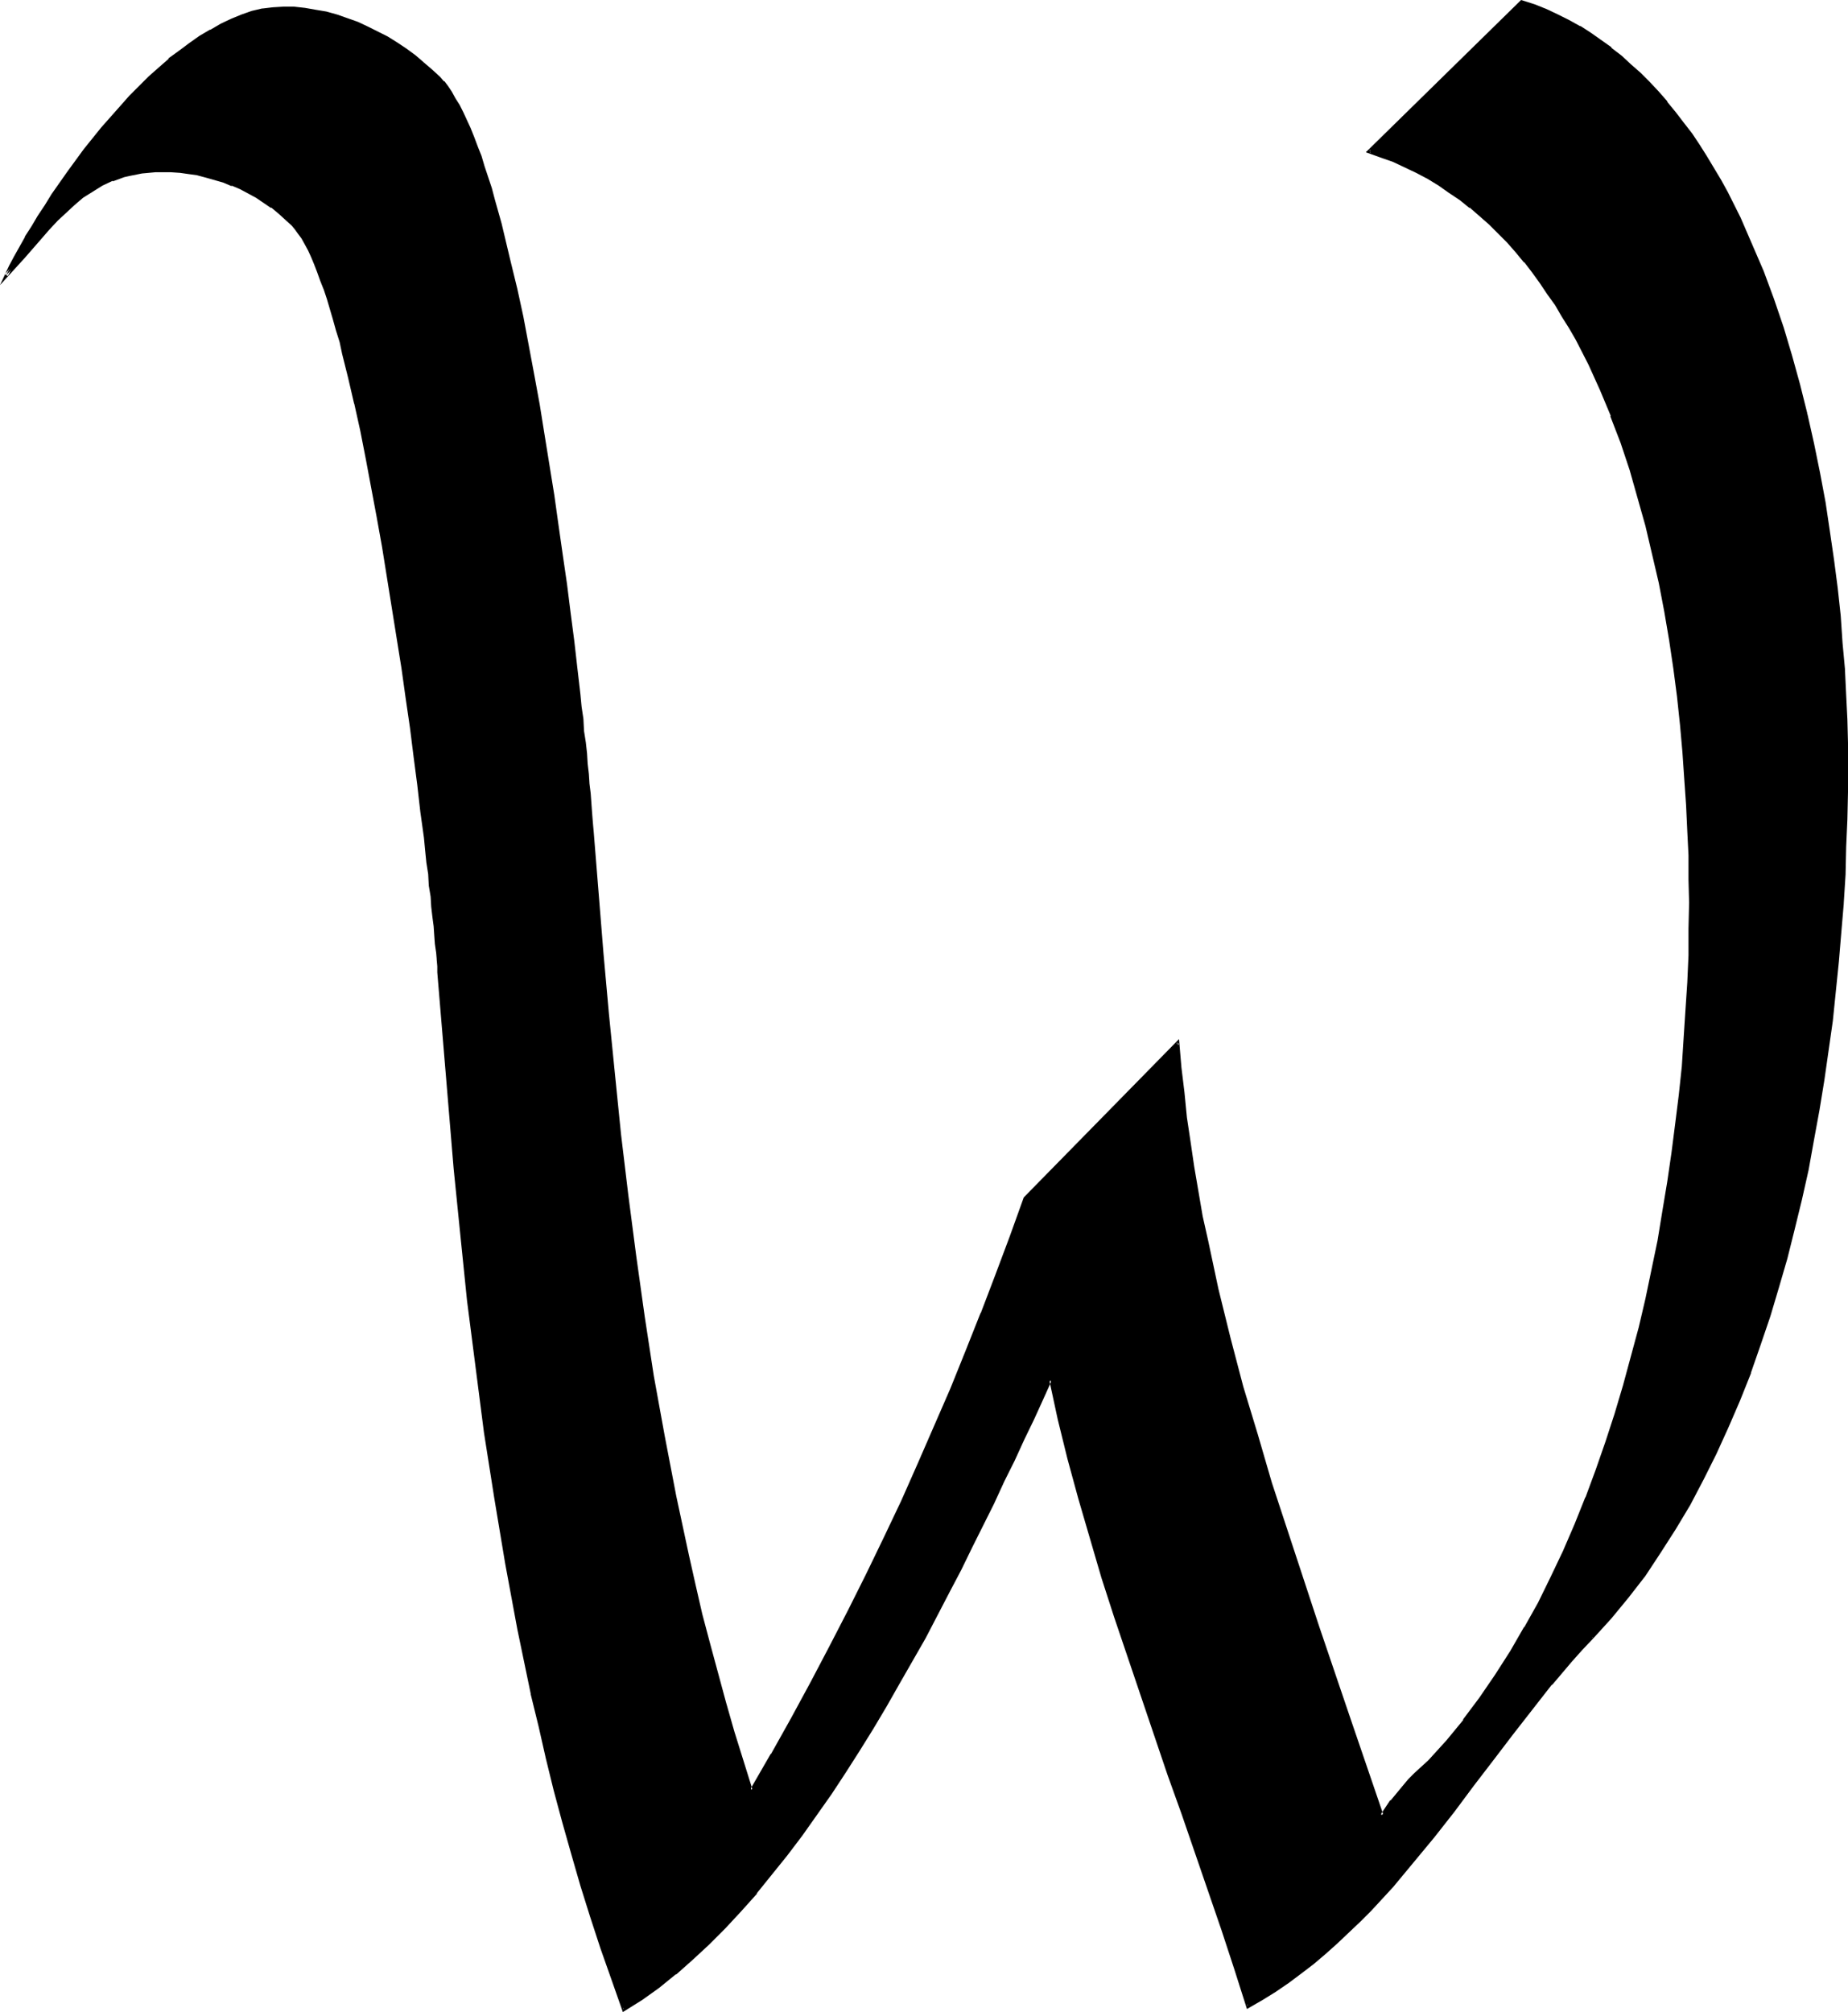 <?xml version="1.0" encoding="UTF-8" standalone="no"?>
<svg
   version="1.0"
   width="130.279mm"
   height="141.801mm"
   id="svg4"
   sodipodi:docname="O 2.wmf"
   xmlns:inkscape="http://www.inkscape.org/namespaces/inkscape"
   xmlns:sodipodi="http://sodipodi.sourceforge.net/DTD/sodipodi-0.dtd"
   xmlns="http://www.w3.org/2000/svg"
   xmlns:svg="http://www.w3.org/2000/svg">
  <sodipodi:namedview
     id="namedview4"
     pagecolor="#ffffff"
     bordercolor="#000000"
     borderopacity="0.25"
     inkscape:showpageshadow="2"
     inkscape:pageopacity="0.0"
     inkscape:pagecheckerboard="0"
     inkscape:deskcolor="#d1d1d1"
     inkscape:document-units="mm" />
  <defs
     id="defs1">
    <pattern
       id="WMFhbasepattern"
       patternUnits="userSpaceOnUse"
       width="6"
       height="6"
       x="0"
       y="0" />
  </defs>
  <path
     style="fill:#000000;fill-opacity:1;fill-rule:evenodd;stroke:none"
     d="m 424.2,436.087 -2.747,3.07 -2.747,3.07 -5.333,6.301 -5.333,6.463 -5.171,6.786 -5.333,6.786 -5.171,6.948 -5.171,6.786 -5.333,6.786 -5.494,6.625 -5.494,6.625 -5.818,6.301 -2.909,2.908 -3.07,2.908 -3.07,2.908 -3.07,2.747 -3.232,2.747 -3.232,2.585 -3.394,2.424 -3.394,2.424 -3.555,2.1 -3.555,2.1 -3.232,-10.179 -3.394,-10.341 -3.555,-10.341 -7.272,-20.681 -3.555,-10.341 -7.272,-21.005 -3.555,-10.502 -3.394,-10.502 -3.394,-10.502 -3.232,-10.502 -3.07,-10.502 -2.747,-10.502 -2.586,-10.664 -2.424,-10.341 -2.262,5.009 -2.424,5.332 -2.586,5.332 -2.586,5.494 -2.747,5.655 -2.747,5.817 -2.909,5.817 -2.909,5.978 -3.07,5.978 -3.07,6.14 -6.464,12.118 -6.787,12.118 -3.394,5.978 -3.555,5.978 -3.717,5.817 -3.717,5.817 -3.717,5.655 -3.878,5.655 -3.878,5.332 -4.04,5.332 -4.04,5.17 -4.04,5.009 -4.202,4.686 -4.202,4.524 -4.363,4.362 -4.363,4.039 -4.363,3.878 -4.525,3.555 -4.525,3.231 -4.525,2.908 -3.07,-8.24 -2.747,-8.24 -2.747,-8.402 -2.586,-8.24 -2.424,-8.402 -2.424,-8.402 -2.262,-8.563 -2.101,-8.563 -2.101,-8.402 -1.939,-8.725 -1.778,-8.563 -1.778,-8.725 -1.778,-8.563 -1.454,-8.725 -3.07,-17.45 -2.586,-17.612 -2.424,-17.45 -2.101,-17.612 -1.939,-17.612 -1.616,-17.45 -1.616,-17.612 -1.454,-17.288 -1.293,-17.45 -0.162,-1.616 -0.162,-1.939 -0.162,-1.939 -0.162,-2.1 -0.162,-2.262 -0.323,-2.424 -0.162,-2.585 -0.323,-2.585 -0.323,-2.908 -0.323,-2.908 -0.323,-2.908 -0.323,-3.231 -0.323,-3.231 -0.485,-3.231 -0.808,-6.948 -0.97,-7.109 -0.808,-7.594 -1.131,-7.594 -1.131,-7.917 -1.131,-7.917 -1.131,-8.079 -2.586,-16.319 -1.293,-8.079 -1.454,-7.917 -1.454,-7.917 -1.454,-7.594 -1.616,-7.432 -1.454,-7.271 -1.616,-6.786 -0.808,-3.393 -0.808,-3.231 L 90.819,90.966 90.011,87.896 89.203,84.988 88.395,82.241 87.426,79.656 86.618,77.071 85.81,74.647 85.002,72.385 84.032,70.285 83.224,68.184 82.416,66.407 81.608,64.791 80.638,63.337 79.83,62.044 78.861,60.913 78.053,59.782 76.275,58.167 74.336,56.551 72.397,54.935 68.357,52.35 66.256,51.219 64.155,50.088 61.893,49.118 59.63,48.311 57.368,47.503 55.106,46.856 52.682,46.372 50.419,45.887 47.995,45.564 45.571,45.402 h -2.424 -1.778 l -1.778,0.162 -1.778,0.162 -1.778,0.323 -1.454,0.323 -1.616,0.485 -3.07,0.969 -2.747,1.293 -2.747,1.616 -2.424,1.616 -2.424,1.939 -2.262,2.1 -2.262,2.1 -2.262,2.424 -2.101,2.424 -4.363,5.009 -4.686,5.009 1.293,-2.424 1.131,-2.424 1.454,-2.585 1.616,-2.585 1.616,-2.747 1.778,-2.908 1.778,-2.908 1.939,-2.908 4.04,-5.817 4.363,-5.978 4.686,-5.817 5.01,-5.655 2.424,-2.747 2.586,-2.585 2.586,-2.585 2.747,-2.424 2.586,-2.262 2.747,-2.262 2.747,-1.939 L 53.49,9.856 56.237,8.24 58.984,6.625 61.731,5.332 64.478,4.201 67.226,3.393 69.973,2.747 72.72,2.262 h 2.747 2.909 l 2.747,0.323 2.909,0.485 2.909,0.485 2.747,0.808 2.747,0.808 2.747,1.131 2.586,1.131 2.747,1.293 2.586,1.454 2.586,1.454 2.424,1.616 2.262,1.777 2.424,1.939 2.101,1.777 2.101,2.1 1.131,1.131 0.97,1.293 0.97,1.454 0.97,1.616 1.131,1.777 0.97,1.939 0.808,2.1 0.97,2.1 0.97,2.424 0.97,2.424 0.97,2.585 0.97,2.747 0.808,2.908 0.97,2.908 0.97,2.908 1.616,6.463 0.97,3.393 1.616,6.786 1.616,7.271 1.616,7.432 1.454,7.594 1.454,7.756 1.454,8.079 1.454,7.917 2.424,16.157 1.293,7.917 1.131,8.079 0.97,7.756 0.97,7.594 0.97,7.432 0.808,7.271 0.808,6.948 0.485,3.231 0.323,3.231 0.323,3.231 0.323,3.07 0.323,2.908 0.162,2.908 0.323,2.747 0.162,2.585 0.323,2.424 0.323,2.262 0.162,2.262 v 2.1 l 0.323,1.939 v 1.777 l 2.747,32.153 1.454,16.157 1.616,16.157 1.616,16.157 1.939,15.996 1.939,16.157 2.424,16.157 2.424,15.996 2.747,15.996 3.07,15.834 3.394,15.996 1.778,7.756 1.939,7.917 1.939,7.917 2.101,7.756 2.101,7.756 2.262,7.756 2.424,7.917 2.586,7.594 5.494,-9.371 5.333,-9.371 5.171,-9.694 5.171,-9.533 4.848,-9.694 4.848,-9.694 4.848,-9.694 4.525,-9.856 4.525,-9.856 4.363,-10.018 4.202,-10.018 4.202,-10.018 4.04,-10.179 3.717,-10.179 3.878,-10.179 3.717,-10.341 40.723,-41.363 0.646,6.625 0.646,6.625 0.646,6.625 0.97,6.625 1.131,6.625 0.97,6.463 1.293,6.625 1.293,6.625 2.909,12.926 3.232,12.926 3.394,12.926 3.717,12.926 3.878,12.764 4.04,12.764 4.202,12.764 4.363,12.603 8.565,25.367 8.403,25.044 2.747,-3.716 3.07,-3.716 1.616,-1.939 1.616,-1.777 3.717,-3.231 4.686,-5.332 4.686,-5.655 4.202,-5.817 4.202,-5.978 4.04,-6.301 3.717,-6.463 3.717,-6.625 3.394,-6.786 3.394,-6.948 2.909,-7.109 3.07,-7.271 2.747,-7.271 2.586,-7.432 2.424,-7.594 2.262,-7.594 2.101,-7.594 1.939,-7.756 1.939,-7.756 1.616,-7.756 1.454,-7.756 1.454,-7.756 1.293,-7.917 1.131,-7.594 0.97,-7.756 0.808,-7.756 0.808,-7.594 0.646,-7.594 0.485,-7.432 0.323,-7.271 0.323,-7.271 0.162,-7.109 v -6.948 -6.14 l -0.162,-6.463 -0.162,-6.463 -0.323,-6.948 -0.485,-6.948 -0.485,-7.271 -0.808,-7.271 -0.808,-7.432 -0.97,-7.432 -1.131,-7.594 -1.293,-7.594 -1.454,-7.756 -1.616,-7.594 -1.778,-7.594 -2.101,-7.432 -2.262,-7.432 -2.424,-7.271 -2.586,-7.109 -2.909,-6.948 -3.07,-6.786 -3.394,-6.625 -1.778,-3.07 -1.778,-3.231 -1.939,-2.908 -1.939,-3.07 -2.101,-2.908 -2.101,-2.747 -2.101,-2.747 -2.262,-2.747 -2.262,-2.585 -2.424,-2.424 -2.424,-2.424 -2.586,-2.262 -2.586,-2.262 -2.747,-1.939 -2.747,-2.1 -2.909,-1.777 -2.909,-1.777 -3.07,-1.616 -3.07,-1.616 -3.07,-1.293 -3.232,-1.293 -3.394,-1.131 40.723,-39.909 3.232,1.131 3.07,1.131 3.07,1.454 3.07,1.616 2.909,1.616 2.909,1.777 2.747,1.777 2.747,2.1 2.586,2.1 2.586,2.262 2.424,2.262 2.424,2.424 2.424,2.585 2.262,2.585 2.262,2.747 2.101,2.908 2.101,2.747 2.101,3.07 1.939,3.07 1.939,3.07 1.939,3.231 1.778,3.231 3.394,6.948 3.07,6.948 3.07,7.109 2.586,7.432 2.586,7.432 2.424,7.594 2.101,7.756 1.939,7.756 1.778,7.756 1.454,7.917 1.454,7.756 1.293,7.756 0.97,7.594 0.97,7.594 0.808,7.271 0.646,7.271 0.485,7.109 0.323,6.786 0.323,6.463 0.162,6.301 v 3.07 2.908 7.109 l -0.162,7.271 -0.162,7.271 -0.323,7.432 -0.485,7.594 -0.646,7.756 -0.646,7.756 -0.646,7.756 -0.97,7.917 -0.97,7.917 -1.293,8.079 -1.293,7.917 -1.293,7.917 -1.616,7.917 -1.778,7.917 -1.778,7.917 -2.101,7.756 -2.101,7.756 -2.424,7.756 -2.586,7.594 -2.586,7.271 -2.909,7.432 -3.07,7.109 -3.07,7.109 -3.555,6.786 -3.555,6.786 -3.717,6.463 -4.04,6.301 -4.202,5.978 -4.363,5.817 -4.525,5.494 z"
     id="path1" />
  <path
     style="fill:#000000;fill-opacity:1;fill-rule:evenodd;stroke:none"
     d="m 423.876,435.764 -2.747,3.07 -2.747,3.07 -5.333,6.301 v 0 l -5.333,6.625 v 0 l -5.333,6.625 -5.171,6.786 -5.171,6.948 -5.171,6.948 -5.333,6.786 v 0 l -5.494,6.625 v 0 l -5.494,6.463 -5.656,6.301 -3.07,2.908 -3.07,3.07 -3.07,2.747 -3.07,2.747 -3.232,2.747 h 0.162 l -3.394,2.585 -3.232,2.424 -3.555,2.262 -3.555,2.262 -3.555,1.939 0.646,0.323 -3.232,-10.179 -3.394,-10.341 -3.394,-10.179 -7.272,-20.843 -3.555,-10.341 -7.272,-21.005 -3.555,-10.341 -3.394,-10.664 -3.394,-10.502 -3.232,-10.502 -3.07,-10.502 -2.747,-10.502 -2.586,-10.502 -2.747,-11.633 -2.747,6.14 -2.586,5.17 -2.424,5.494 -2.747,5.494 -2.586,5.655 -2.747,5.817 -5.818,11.795 -3.07,5.978 -3.07,6.14 -6.464,12.118 -6.787,11.956 v 0 l -3.555,5.978 -3.555,5.978 -3.555,5.978 -3.717,5.655 -3.717,5.817 -3.878,5.494 -4.04,5.494 -3.878,5.332 v 0 l -4.04,5.009 -4.04,5.009 v 0 l -4.202,4.686 -4.202,4.524 -4.363,4.362 -4.363,4.039 -4.363,3.878 v 0 l -4.363,3.555 v -0.162 l -4.525,3.393 -4.686,2.908 0.646,0.162 -2.909,-8.24 -2.747,-8.24 -2.747,-8.24 -2.586,-8.402 -2.424,-8.402 -2.424,-8.402 -2.262,-8.563 -2.262,-8.563 -1.939,-8.402 -1.939,-8.725 v 0.162 l -1.939,-8.563 -1.778,-8.725 -1.616,-8.725 -1.616,-8.725 -2.909,-17.45 -2.586,-17.45 -2.424,-17.45 -2.101,-17.612 -1.939,-17.612 -1.778,-17.612 -1.454,-17.45 -1.454,-17.45 -1.293,-17.288 -0.162,-1.777 -0.162,-1.777 v 0 l -0.162,-1.939 v 0 l -0.162,-2.1 -0.323,-2.262 -0.162,-2.585 -0.323,-2.424 -0.162,-2.747 -0.323,-2.747 -0.323,-2.908 -0.323,-3.07 -0.323,-3.07 -0.485,-3.231 -0.323,-3.393 -0.808,-6.786 -0.97,-7.271 -0.97,-7.432 -0.97,-7.594 -1.131,-7.917 -1.131,-8.079 -1.293,-8.079 -2.424,-16.157 -1.454,-8.079 -1.293,-7.917 -1.454,-7.917 -1.616,-7.756 -1.454,-7.432 -1.616,-7.109 v -0.162 L 93.728,100.499 92.92,97.106 92.112,93.874 91.304,90.804 90.496,87.734 89.688,84.988 88.718,82.079 l -0.808,-2.585 -0.808,-2.585 -0.808,-2.424 -0.97,-2.262 v 0 l -0.808,-2.1 -0.97,-2.1 -0.808,-1.777 -0.808,-1.616 -0.97,-1.454 V 63.014 L 80.154,61.721 79.184,60.59 v 0 L 78.376,59.621 76.598,57.843 H 76.437 L 74.659,56.228 72.72,54.773 V 54.612 L 68.68,52.027 H 68.518 L 66.418,50.734 64.317,49.765 62.054,48.795 V 48.634 L 59.792,47.826 57.53,47.018 55.106,46.372 52.843,45.887 v 0 l -2.424,-0.323 -2.424,-0.323 -2.262,-0.162 h -0.162 l -2.424,-0.162 -1.778,0.162 h -1.778 -0.162 l -1.778,0.323 -1.616,0.162 -1.616,0.323 v 0 l -1.616,0.485 -3.07,0.969 v 0.162 l -2.747,1.293 h -0.162 l -2.586,1.454 -2.586,1.777 v 0 l -2.262,1.939 h -0.162 l -2.262,2.1 -2.262,2.262 -2.262,2.262 -2.101,2.424 -4.363,5.009 -4.686,5.009 0.808,0.485 1.131,-2.262 1.293,-2.585 1.293,-2.585 1.616,-2.585 v 0 l 1.616,-2.747 1.778,-2.747 1.778,-2.908 1.939,-2.908 4.04,-5.978 4.363,-5.978 v 0 l 4.686,-5.817 v 0.162 l 4.848,-5.655 2.586,-2.747 2.586,-2.585 2.586,-2.585 2.747,-2.424 2.586,-2.424 -0.162,0.162 2.909,-2.1 2.586,-2.1 2.747,-1.939 2.747,-1.616 v 0 L 59.146,7.109 61.893,5.655 64.64,4.524 v 0.162 l 2.747,-0.808 2.747,-0.646 v 0 l 2.747,-0.485 h -0.162 l 2.747,-0.162 2.909,0.162 h -0.162 l 2.909,0.323 2.909,0.323 2.747,0.646 v 0 l 2.747,0.646 2.747,0.969 v 0 l 2.747,0.969 v 0 l 2.586,1.131 2.747,1.293 2.424,1.454 v 0 l 2.586,1.454 2.424,1.777 2.424,1.616 v 0 l 2.262,1.939 v 0 l 0.485,-0.646 v 0 L 110.696,14.703 v 0 l -2.424,-1.777 -2.424,-1.616 -2.586,-1.616 v 0 l -2.586,-1.293 -2.586,-1.293 -2.747,-1.293 v 0 L 92.597,4.847 v 0 L 89.849,3.878 86.941,3.07 v 0 L 84.032,2.585 81.285,2.1 78.376,1.777 v 0 h -2.909 l -2.747,0.162 v 0 l -2.747,0.323 h -0.162 l -2.747,0.646 -2.747,0.969 v 0 L 61.57,5.009 58.822,6.301 56.075,7.917 h -0.162 l -2.747,1.616 -2.747,1.939 -2.586,1.939 -2.909,2.1 v 0.162 l -2.586,2.262 -2.747,2.424 -2.586,2.585 -2.586,2.585 -2.424,2.747 -5.01,5.655 v 0 l -4.686,5.817 v 0 l -4.363,5.978 -4.202,5.978 -1.778,2.908 -1.939,2.908 -1.616,2.747 -1.778,2.747 V 63.175 L 5.171,65.76 3.717,68.346 2.424,70.769 0,75.94 l 6.626,-7.271 4.363,-5.009 2.101,-2.424 2.262,-2.424 2.262,-2.1 2.262,-2.1 v 0 l 2.262,-1.939 v 0 l 2.586,-1.616 2.586,-1.616 v 0 l 2.747,-1.293 v 0.162 l 3.07,-1.131 1.454,-0.323 v 0 l 1.616,-0.323 1.616,-0.323 1.778,-0.162 v 0 l 1.778,-0.162 h 1.778 2.424 v 0 l 2.424,0.162 2.262,0.323 2.424,0.323 h -0.162 l 2.424,0.646 2.262,0.646 2.262,0.646 2.262,0.969 v -0.162 l 2.262,0.969 2.101,1.131 2.101,1.131 v 0 l 4.04,2.747 v -0.162 l 1.939,1.616 1.778,1.616 v 0 l 1.778,1.616 0.808,0.969 v 0 l 0.808,1.131 0.97,1.293 v 0 l 0.808,1.454 0.97,1.777 0.808,1.777 0.808,1.939 0.808,2.1 v 0 l 0.808,2.262 0.97,2.424 0.808,2.424 0.808,2.747 0.808,2.747 0.808,2.908 0.97,3.07 0.646,3.07 0.808,3.231 0.808,3.231 1.616,6.948 v -0.162 l 1.616,7.271 1.454,7.432 1.454,7.756 1.454,7.756 1.454,8.079 1.293,8.079 2.586,16.157 1.293,8.079 1.131,8.079 1.131,7.756 0.97,7.756 0.97,7.432 0.808,7.109 0.97,6.948 0.323,3.393 0.323,3.231 0.485,3.07 0.162,3.07 0.485,2.908 0.162,2.747 0.323,2.747 0.323,2.424 0.162,2.424 0.162,2.262 0.323,2.262 v -0.162 l 0.162,1.939 v 0.162 l 0.162,1.777 v 1.616 l 1.454,17.45 1.454,17.45 1.454,17.45 1.778,17.612 1.778,17.45 2.262,17.612 2.262,17.612 2.747,17.45 2.909,17.45 1.616,8.725 1.616,8.725 1.778,8.563 1.778,8.563 v 0.162 l 2.101,8.563 1.939,8.563 2.101,8.563 2.262,8.402 2.424,8.563 2.424,8.402 2.586,8.24 2.747,8.402 2.909,8.24 3.07,8.725 5.171,-3.231 4.525,-3.231 v 0 l 4.363,-3.555 h 0.162 l 4.363,-3.878 4.363,-4.039 4.363,-4.362 4.202,-4.524 4.202,-4.686 v -0.162 l 4.04,-5.009 4.04,-5.009 v 0 l 4.04,-5.332 3.878,-5.494 3.878,-5.494 3.717,-5.655 3.717,-5.817 3.717,-5.978 3.555,-5.978 3.394,-5.978 v 0 l 6.949,-12.118 6.302,-12.118 3.232,-6.14 2.909,-5.978 5.818,-11.633 2.747,-5.978 2.747,-5.494 2.586,-5.655 2.586,-5.332 2.424,-5.332 2.262,-5.009 -0.646,-0.162 2.262,10.502 2.586,10.502 2.909,10.664 3.07,10.502 3.07,10.502 3.394,10.502 3.555,10.502 3.555,10.502 7.11,21.005 3.717,10.341 7.11,20.681 3.555,10.341 3.394,10.341 3.394,10.664 4.202,-2.424 3.394,-2.1 3.555,-2.424 3.232,-2.424 3.394,-2.585 v 0 l 3.232,-2.747 3.07,-2.747 3.07,-2.908 3.07,-2.908 2.909,-2.908 5.818,-6.301 5.494,-6.625 v 0 l 5.494,-6.625 v 0 l 5.333,-6.786 5.171,-6.948 5.333,-6.948 5.171,-6.786 5.171,-6.625 v 0 l 5.171,-6.625 v 0.162 l 5.333,-6.301 2.747,-3.07 2.909,-3.07 z"
     id="path2" />
  <path
     style="fill:#000000;fill-opacity:1;fill-rule:evenodd;stroke:none"
     d="m 112.473,17.288 2.101,1.777 2.101,2.1 1.131,1.131 -0.162,-0.162 0.97,1.293 1.131,1.454 0.97,1.777 0.97,1.777 v -0.162 l 0.97,1.939 0.97,2.1 0.97,2.1 0.97,2.424 v 0 l 0.97,2.424 0.808,2.585 0.97,2.747 0.97,2.747 0.808,3.07 0.97,2.908 1.778,6.463 0.808,3.393 1.616,6.786 1.616,7.109 v 0 l 1.616,7.432 1.454,7.756 1.454,7.756 1.616,7.917 1.293,7.917 2.424,16.157 1.293,8.079 1.131,7.917 0.97,7.756 1.131,7.756 0.808,7.432 0.97,7.109 0.808,6.948 0.323,3.393 0.323,3.231 0.323,3.07 0.323,3.07 0.323,2.908 0.323,2.908 0.162,2.747 0.323,2.585 0.162,2.424 0.323,2.424 0.162,2.262 v -0.162 l 0.162,2.1 v 0 l 0.162,2.1 v -0.162 l 0.162,1.777 v 0.162 l 2.586,32.153 1.454,15.996 1.616,16.157 1.616,16.157 1.939,16.157 1.939,16.157 2.424,15.996 2.424,15.996 2.747,15.996 3.07,15.996 3.394,15.834 v 0 l 1.778,7.917 1.939,7.917 2.101,7.756 1.939,7.917 2.262,7.756 2.262,7.756 2.424,7.756 2.747,8.725 5.979,-10.341 v 0 l 5.333,-9.371 5.171,-9.533 5.171,-9.694 5.01,-9.694 4.848,-9.533 4.686,-9.856 4.525,-9.856 4.525,-9.856 4.363,-10.018 4.202,-9.856 4.202,-10.179 v 0 l 4.04,-10.179 v 0 l 3.878,-10.179 3.878,-10.179 3.717,-10.341 -0.162,0.162 40.723,-41.363 -0.646,-0.323 0.485,6.625 0.646,6.625 0.808,6.625 0.97,6.625 0.97,6.625 1.131,6.625 1.131,6.463 1.293,6.625 v 0 l 2.909,13.087 3.232,12.926 3.394,12.926 3.717,12.926 3.878,12.764 4.202,12.764 4.04,12.764 4.363,12.603 8.565,25.205 8.726,26.013 3.232,-4.524 v 0 l 3.07,-3.716 v 0.162 l 1.454,-1.939 1.778,-1.777 3.717,-3.231 4.686,-5.494 v 0 l 4.525,-5.494 h 0.162 l 4.363,-5.817 4.202,-6.14 3.878,-6.301 3.878,-6.463 v 0 l 3.555,-6.625 3.394,-6.786 3.394,-6.948 3.07,-7.109 2.909,-7.109 v -0.162 l 2.747,-7.271 2.586,-7.432 2.586,-7.594 2.262,-7.594 2.101,-7.594 1.939,-7.756 1.778,-7.756 v 0 l 1.778,-7.756 1.454,-7.756 1.454,-7.917 1.293,-7.756 1.131,-7.756 0.97,-7.756 0.808,-7.594 0.808,-7.594 0.646,-7.594 v -0.162 l 0.485,-7.432 0.323,-7.271 0.323,-7.271 0.162,-7.109 v -6.948 -6.14 l -0.162,-6.463 -0.162,-6.463 -0.485,-6.948 -0.323,-6.948 v -0.162 l -0.646,-7.109 -0.646,-7.271 -0.808,-7.432 -0.97,-7.594 -1.131,-7.594 -1.293,-7.594 -1.454,-7.594 -1.616,-7.594 v 0 l -1.939,-7.594 -1.939,-7.594 -2.262,-7.432 -2.424,-7.271 -2.586,-7.109 h -0.162 l -2.909,-6.948 -3.07,-6.786 -3.394,-6.625 -1.778,-3.231 v 0 l -1.778,-3.07 -1.939,-3.07 -1.939,-2.908 -2.101,-2.908 -1.939,-2.908 h -0.162 l -2.101,-2.747 v 0 l -2.262,-2.747 -2.424,-2.585 -2.262,-2.424 -2.424,-2.424 -2.586,-2.262 -2.586,-2.1 -0.162,-0.162 -2.586,-2.1 -2.747,-1.939 -2.909,-1.939 -2.909,-1.777 h -0.162 l -2.909,-1.454 -3.07,-1.616 -3.232,-1.454 h -0.162 l -3.232,-1.293 -3.232,-1.131 0.162,0.808 40.723,-39.909 -0.485,0.162 3.232,1.131 v 0 l 3.07,1.131 v 0 l 3.07,1.293 3.07,1.616 2.909,1.616 v 0 l 2.747,1.777 2.747,1.939 2.747,1.939 v 0 l 2.747,2.1 h -0.162 l 2.586,2.262 2.424,2.262 2.424,2.424 2.424,2.585 2.262,2.585 v 0 l 2.262,2.747 v 0 l 2.101,2.747 2.101,2.908 2.101,3.07 1.939,2.908 1.778,3.231 1.939,3.231 v 0 l 1.778,3.231 3.394,6.786 3.232,6.948 2.909,7.109 v 0 l 2.747,7.271 2.586,7.594 2.262,7.594 2.101,7.756 1.939,7.756 0.808,-0.323 -1.939,-7.756 -2.101,-7.594 -2.262,-7.594 -2.586,-7.594 -2.747,-7.432 v 0 l -3.07,-7.109 -3.07,-7.109 -3.394,-6.786 -1.778,-3.231 v 0 l -1.939,-3.231 -1.939,-3.231 -1.939,-3.07 -1.939,-2.908 -2.262,-2.908 -2.101,-2.747 v 0 l -2.262,-2.747 v -0.162 l -2.262,-2.585 -2.424,-2.585 -2.424,-2.424 -2.586,-2.262 -2.424,-2.262 v 0 l -2.747,-2.1 v -0.162 l -2.747,-1.939 -2.747,-1.939 -2.747,-1.777 h -0.162 l -2.909,-1.616 -2.909,-1.454 -3.07,-1.454 v 0 l -3.232,-1.293 v 0 L 405.292,0 l -41.37,40.555 4.04,1.454 3.232,1.131 v 0 l 3.07,1.454 3.07,1.454 3.07,1.616 v 0 l 2.909,1.777 2.747,1.939 2.909,1.939 2.586,2.1 v -0.162 l 2.586,2.262 2.586,2.262 2.424,2.424 2.424,2.424 2.262,2.585 2.262,2.747 v -0.162 l 2.101,2.747 v 0 l 2.101,2.908 1.939,2.908 2.101,2.908 1.778,3.07 1.939,3.07 v 0 l 1.778,3.07 3.394,6.625 3.07,6.786 2.909,6.948 h -0.162 l 2.747,7.109 2.424,7.271 2.101,7.432 2.101,7.432 1.778,7.594 v 0 l 1.778,7.594 1.454,7.594 1.293,7.594 1.131,7.594 0.97,7.432 0.808,7.594 0.646,7.271 0.485,7.109 v 0 l 0.485,6.948 0.323,6.948 0.323,6.463 v 6.463 l 0.162,6.14 -0.162,6.948 v 7.109 l -0.323,7.271 -0.485,7.271 -0.485,7.432 v 0 l -0.485,7.594 -0.808,7.594 -0.97,7.756 -0.97,7.594 -1.131,7.756 -1.293,7.756 -1.293,7.917 -1.616,7.756 -1.616,7.756 v 0 l -1.778,7.594 -2.101,7.756 -2.101,7.756 -2.262,7.594 -2.424,7.432 -2.586,7.432 -2.747,7.432 v -0.162 l -2.909,7.271 -3.07,7.109 -3.232,6.786 -3.394,6.948 -3.717,6.625 v -0.162 l -3.717,6.463 -4.04,6.301 -4.202,6.14 -4.363,5.817 h 0.162 l -4.525,5.494 v 0 l -4.848,5.332 -3.717,3.393 -1.616,1.616 -1.616,1.939 v 0 l -3.07,3.716 h -0.162 l -2.586,3.878 h 0.808 l -8.565,-25.044 -8.565,-25.205 -4.202,-12.764 -4.202,-12.764 -4.202,-12.764 -3.717,-12.764 -3.878,-12.764 -3.394,-12.926 -3.232,-13.087 -2.747,-12.926 v 0 l -1.454,-6.463 -1.131,-6.625 -1.131,-6.625 -0.97,-6.625 -0.97,-6.463 -0.646,-6.625 -0.808,-6.625 -0.646,-7.594 -41.37,42.171 -3.717,10.341 -3.878,10.341 -3.878,10.179 v -0.162 l -4.04,10.179 v 0 l -4.04,10.018 -4.363,10.018 -4.363,10.018 -4.363,9.856 -4.686,9.856 -4.686,9.694 -4.848,9.694 -5.01,9.694 -5.01,9.533 -5.171,9.533 -5.333,9.533 v -0.162 l -5.494,9.533 0.646,0.162 -2.424,-7.756 -2.424,-7.756 -2.262,-7.917 -2.101,-7.756 -2.101,-7.756 -2.101,-7.917 -1.778,-7.756 -1.778,-7.917 v 0 l -3.394,-15.834 -3.07,-15.996 -2.909,-15.996 -2.424,-15.834 -2.262,-16.157 -2.101,-16.157 -1.939,-16.157 -1.616,-15.996 -1.616,-16.157 -1.454,-16.157 -2.586,-32.153 v 0 l -0.162,-1.777 v 0 l -0.162,-1.939 v 0 l -0.162,-2.1 v 0 l -0.162,-2.262 -0.162,-2.262 -0.323,-2.585 -0.162,-2.585 -0.323,-2.747 -0.162,-2.747 -0.323,-2.908 -0.485,-3.07 -0.162,-3.231 -0.485,-3.231 -0.323,-3.393 -0.808,-6.948 -0.808,-7.109 -0.97,-7.432 -0.97,-7.756 -1.131,-7.756 -1.131,-7.917 -1.131,-8.079 -2.586,-15.996 -1.293,-8.079 -1.454,-7.917 -1.454,-7.756 -1.454,-7.756 -1.616,-7.432 v 0 l -1.778,-7.271 -1.616,-6.786 -0.808,-3.393 -1.778,-6.301 -0.808,-3.07 -0.97,-2.908 -0.97,-2.908 -0.808,-2.747 -0.97,-2.424 -0.97,-2.585 v 0 l -0.97,-2.424 -0.97,-2.1 -0.97,-2.1 -0.97,-1.939 v 0 l -1.131,-1.777 -0.97,-1.777 -0.97,-1.454 -0.97,-1.293 h -0.162 l -0.97,-1.131 -2.101,-1.939 -2.262,-1.939 z"
     id="path3" />
  <path
     style="fill:#000000;fill-opacity:1;fill-rule:evenodd;stroke:none"
     d="m 480.759,110.516 1.778,7.756 v 0 l 1.616,7.756 1.293,7.756 1.293,7.756 1.131,7.756 0.808,7.432 0.808,7.432 0.646,7.109 0.646,7.109 v 0 l 0.323,6.786 0.323,6.463 v 6.301 l 0.162,3.07 v 2.908 l -0.162,7.109 v 7.271 l -0.323,7.271 -0.323,7.432 -0.485,7.594 v 0 l -0.485,7.756 -0.646,7.594 -0.808,7.917 -0.97,7.917 -0.97,7.917 -1.131,7.917 -1.293,7.917 -1.454,8.079 -1.616,7.917 -1.616,7.917 v 0 l -1.939,7.756 -2.101,7.917 -2.101,7.594 -2.424,7.756 -2.424,7.594 -2.747,7.432 v -0.162 l -2.747,7.432 v 0 l -3.07,7.109 -3.232,7.109 -3.394,6.786 -3.555,6.786 v -0.162 l -3.717,6.463 -4.04,6.301 -4.202,6.14 -4.363,5.817 v 0 l -4.525,5.494 v -0.162 l -4.848,5.332 0.646,0.646 4.848,-5.332 v 0 l 4.525,-5.494 v 0 l 4.525,-5.817 4.04,-6.14 4.04,-6.301 3.878,-6.463 v 0 l 3.555,-6.786 3.394,-6.786 3.232,-7.109 3.07,-7.109 v 0 l 2.909,-7.271 v -0.162 l 2.586,-7.432 2.586,-7.594 2.262,-7.594 2.262,-7.756 1.939,-7.756 1.939,-7.917 v 0 l 1.778,-7.917 1.454,-8.079 1.454,-7.917 1.293,-7.917 1.131,-7.917 1.131,-7.917 0.808,-7.917 0.808,-7.917 0.646,-7.756 0.646,-7.594 v -0.162 l 0.485,-7.594 0.162,-7.432 0.323,-7.271 0.162,-7.271 v -7.109 -2.908 -3.07 l -0.162,-6.301 -0.323,-6.463 -0.323,-6.786 v -0.162 l -0.646,-6.948 -0.485,-7.271 -0.808,-7.432 -0.97,-7.432 -1.131,-7.756 -1.131,-7.594 -1.454,-7.756 -1.616,-7.917 v 0 l -1.778,-7.917 z"
     id="path4" />
</svg>
